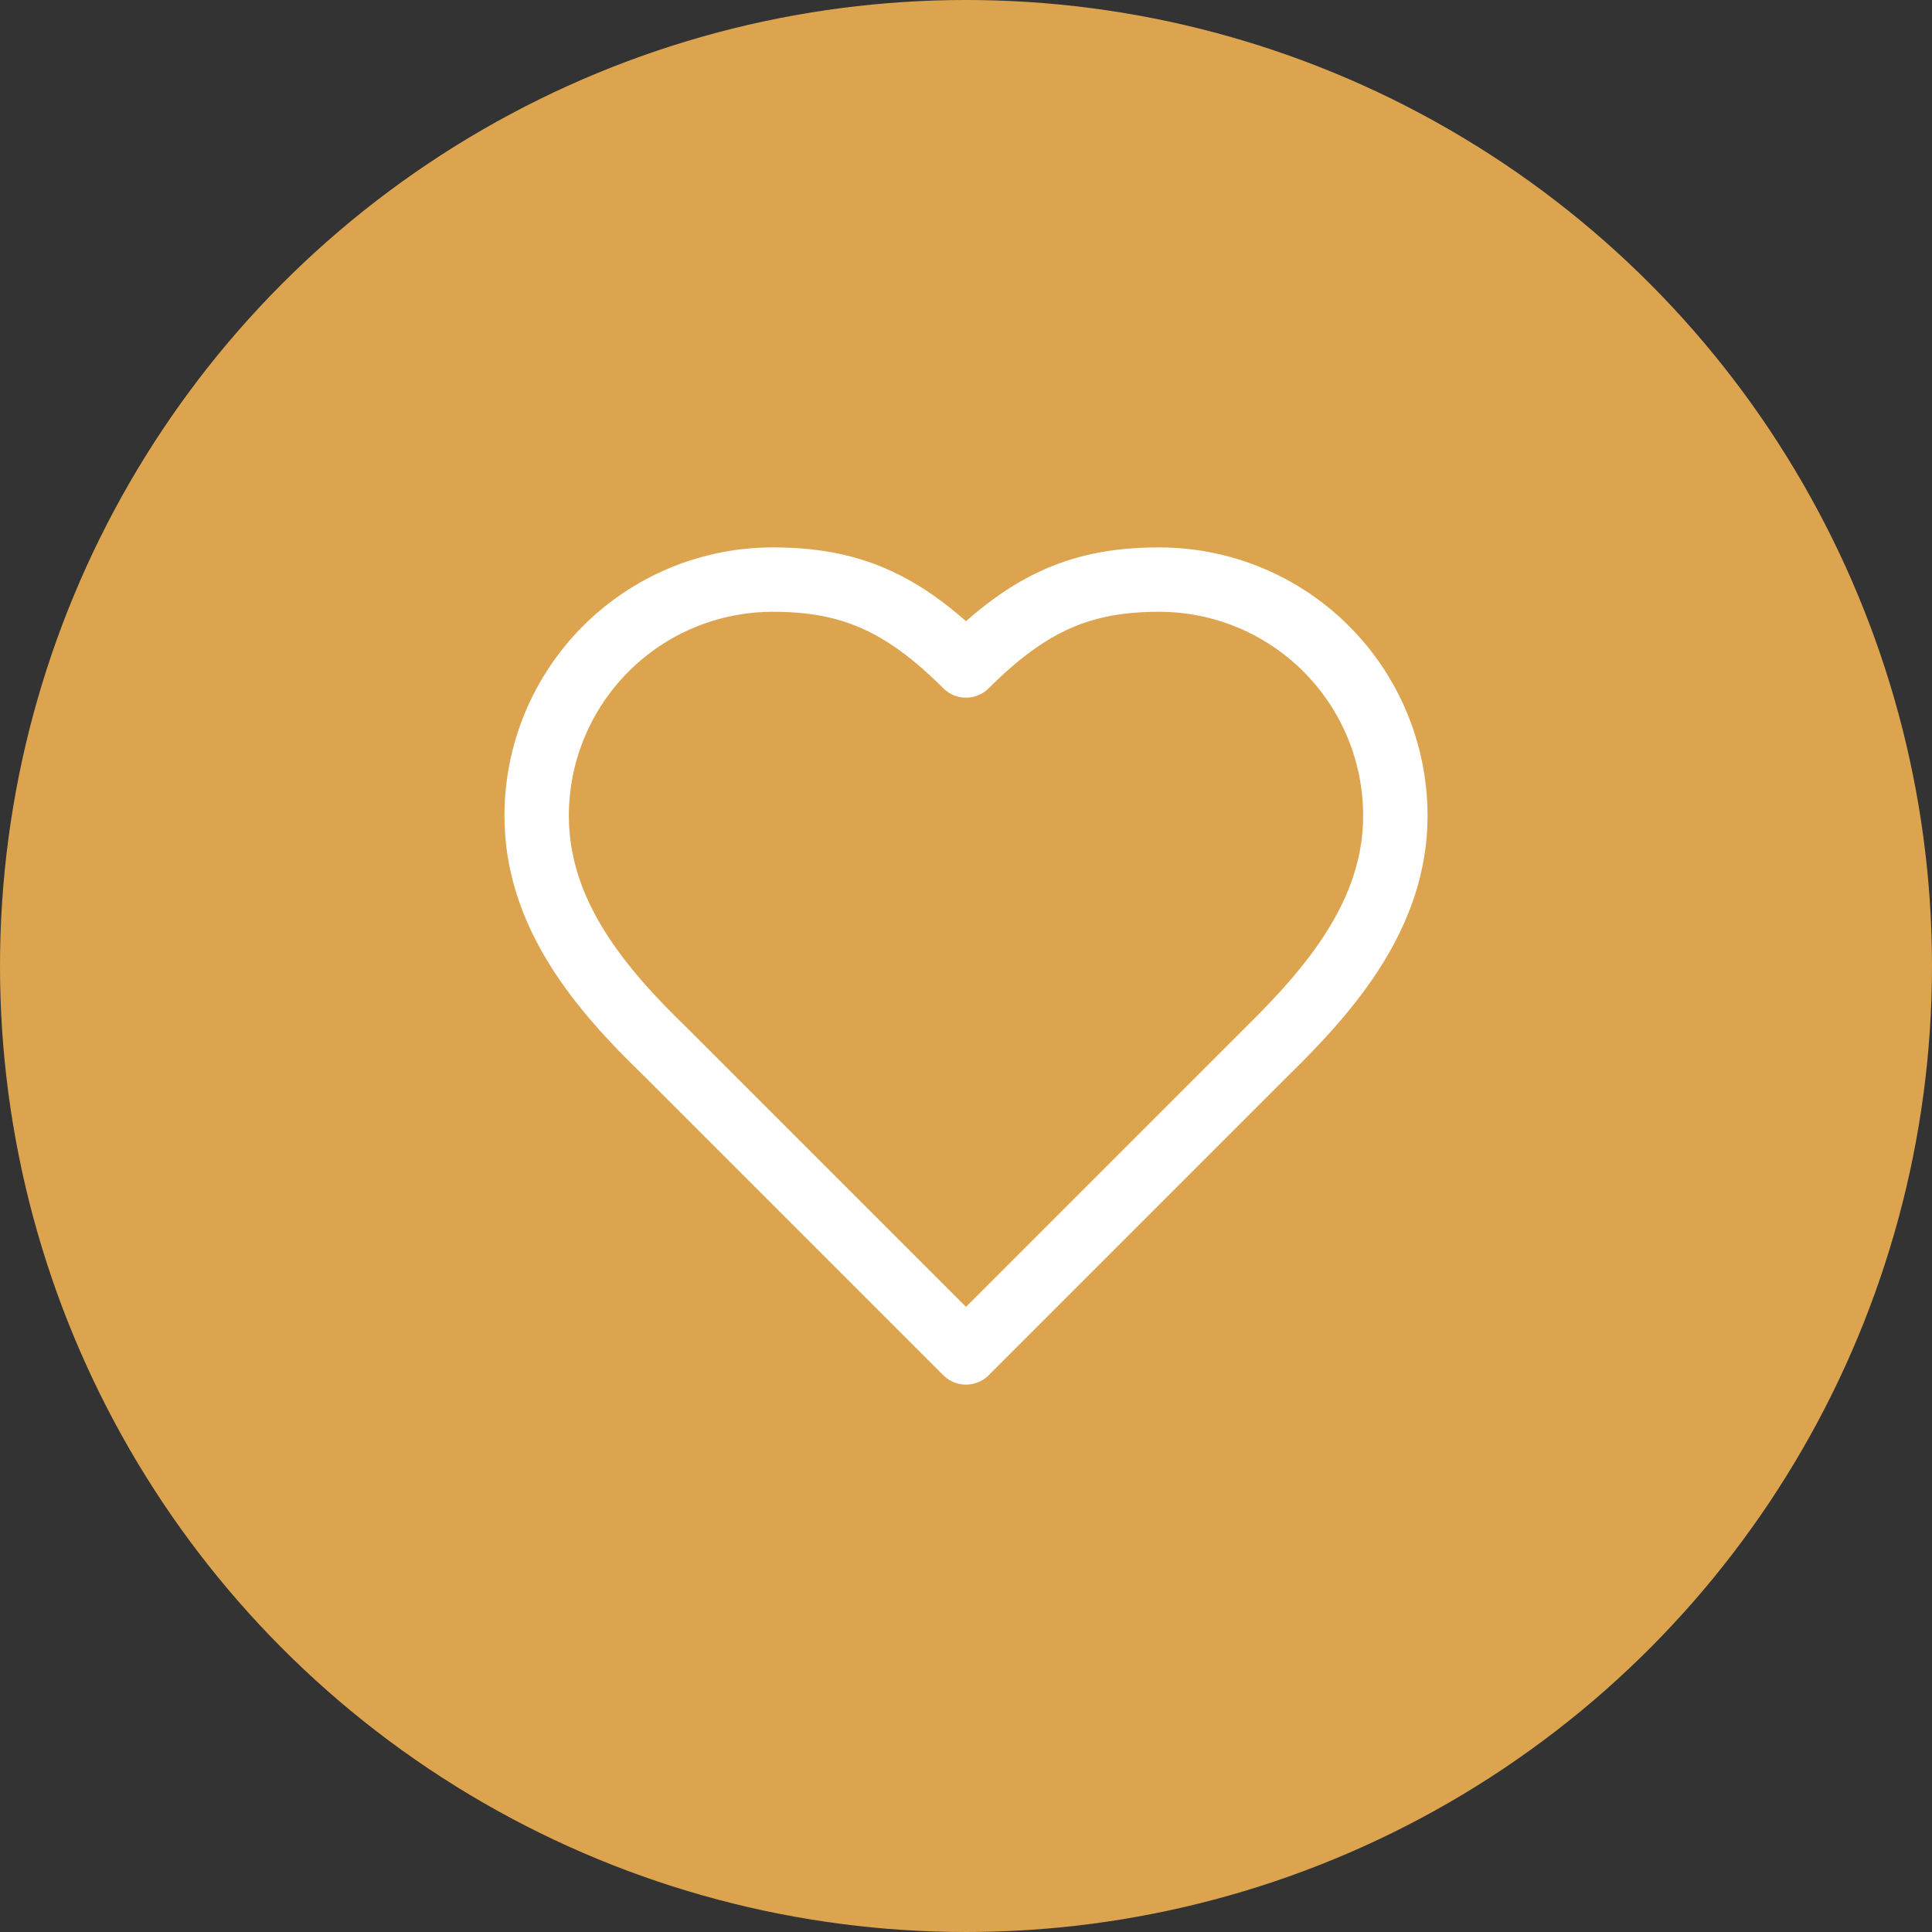 <svg xmlns="http://www.w3.org/2000/svg" fill="none" viewBox="0 0 30 30" height="30" width="30">
<rect x="0" y="0" width="30" height="30" fill="#333333" stroke="none"/>
<circle fill="#DDA44F" r="15" cy="15" cx="15"></circle>
<path stroke-linejoin="round" stroke-linecap="round" stroke="white" d="M19.667 16.333C20.66 15.36 21.667 14.193 21.667 12.667C21.667 11.694 21.28 10.762 20.593 10.074C19.905 9.386 18.972 9 18 9C16.827 9 16 9.333 15 10.333C14 9.333 13.173 9 12 9C11.027 9 10.095 9.386 9.407 10.074C8.72 10.762 8.333 11.694 8.333 12.667C8.333 14.2 9.333 15.367 10.333 16.333L15 21L19.667 16.333Z"></path>
</svg>
